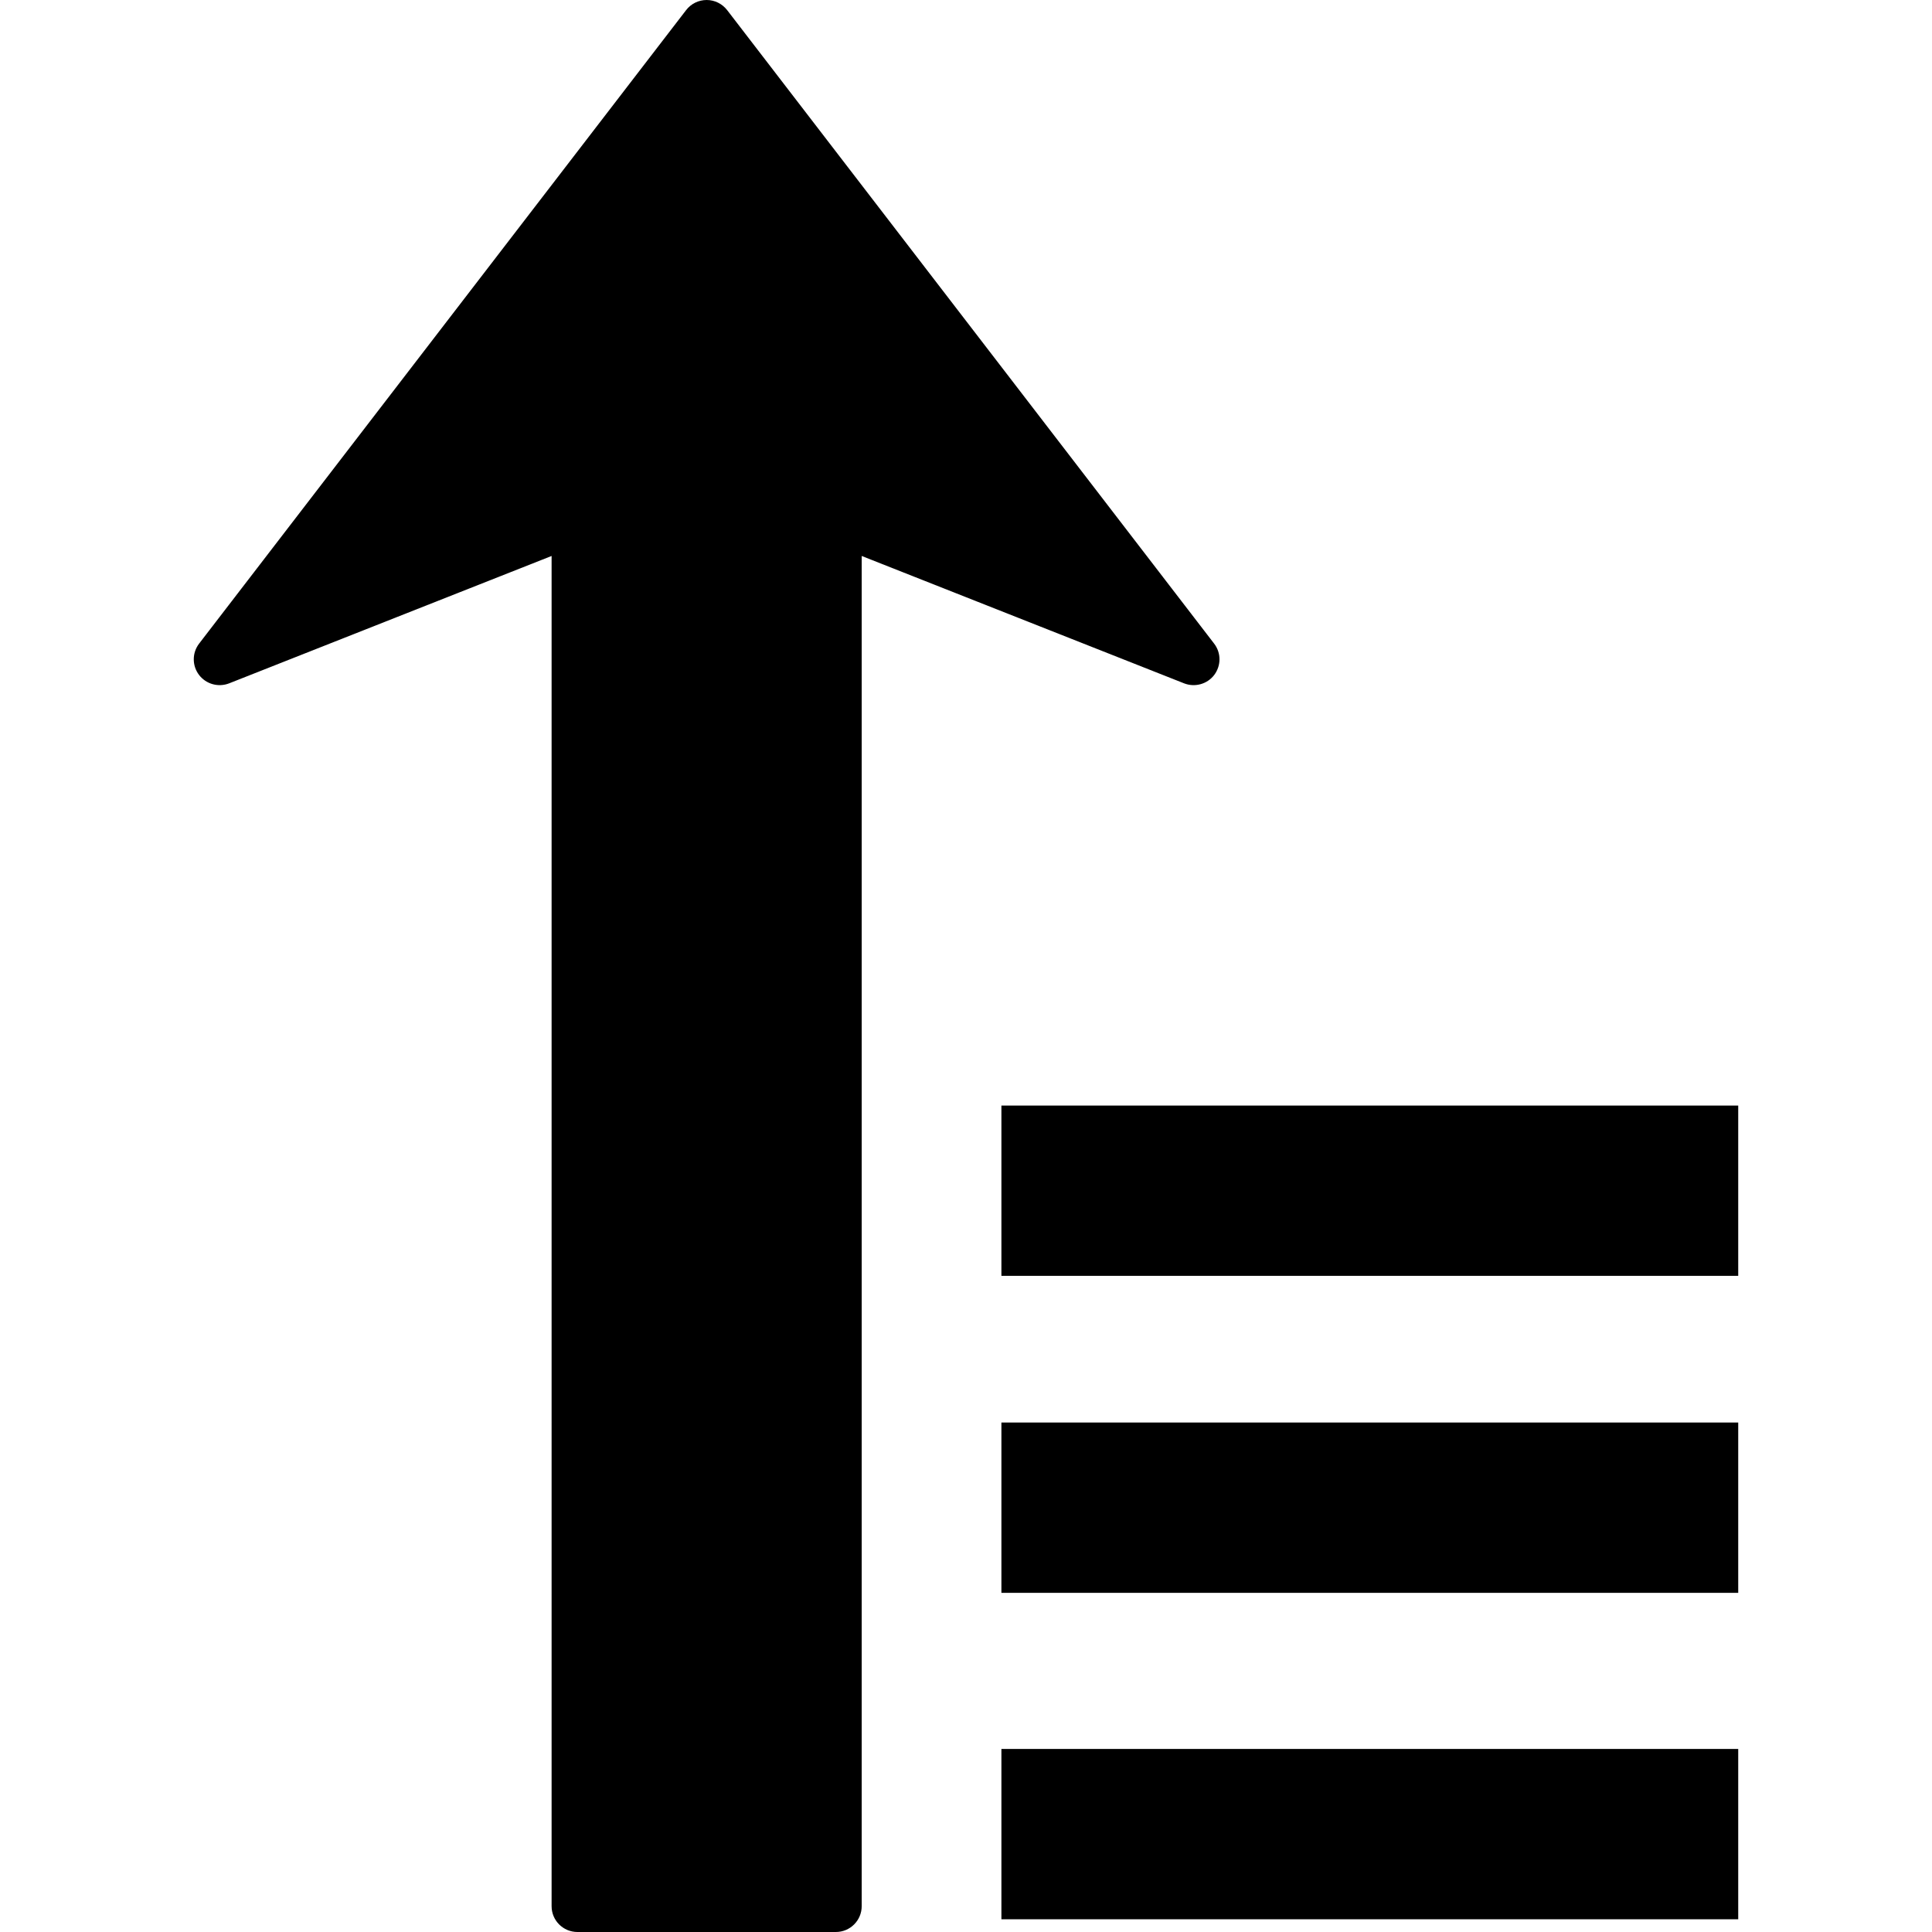 <?xml version="1.0" encoding="iso-8859-1"?>
<!-- Uploaded to: SVG Repo, www.svgrepo.com, Generator: SVG Repo Mixer Tools -->
<!DOCTYPE svg PUBLIC "-//W3C//DTD SVG 1.1//EN" "http://www.w3.org/Graphics/SVG/1.1/DTD/svg11.dtd">
<svg fill="#000000" version="1.1" id="Capa_1" xmlns="http://www.w3.org/2000/svg" xmlns:xlink="http://www.w3.org/1999/xlink" 
	 width="800px" height="800px" viewBox="0 0 381.399 381.399"
	 xml:space="preserve">
<g>
	<path d="M233.757,134.901l-63.649-25.147v266.551c0,2.816-2.286,5.094-5.104,5.094h-51.013c-2.82,0-5.099-2.277-5.099-5.094
		V109.754l-63.658,25.147c-2.138,0.834-4.564,0.15-5.946-1.669c-1.389-1.839-1.379-4.36,0.028-6.187L135.452,1.991
		C136.417,0.736,137.91,0,139.502,0c1.576,0,3.075,0.741,4.041,1.991l96.137,125.061c0.71,0.919,1.061,2.017,1.061,3.109
		c0,1.063-0.346,2.158-1.035,3.078C238.333,135.052,235.891,135.735,233.757,134.901z M197.689,378.887h145.456v-33.62H197.689
		V378.887z M197.689,314.444h145.456v-33.622H197.689V314.444z M197.689,218.251v33.619h145.456v-33.619H197.689z"/>
</g>
</svg>